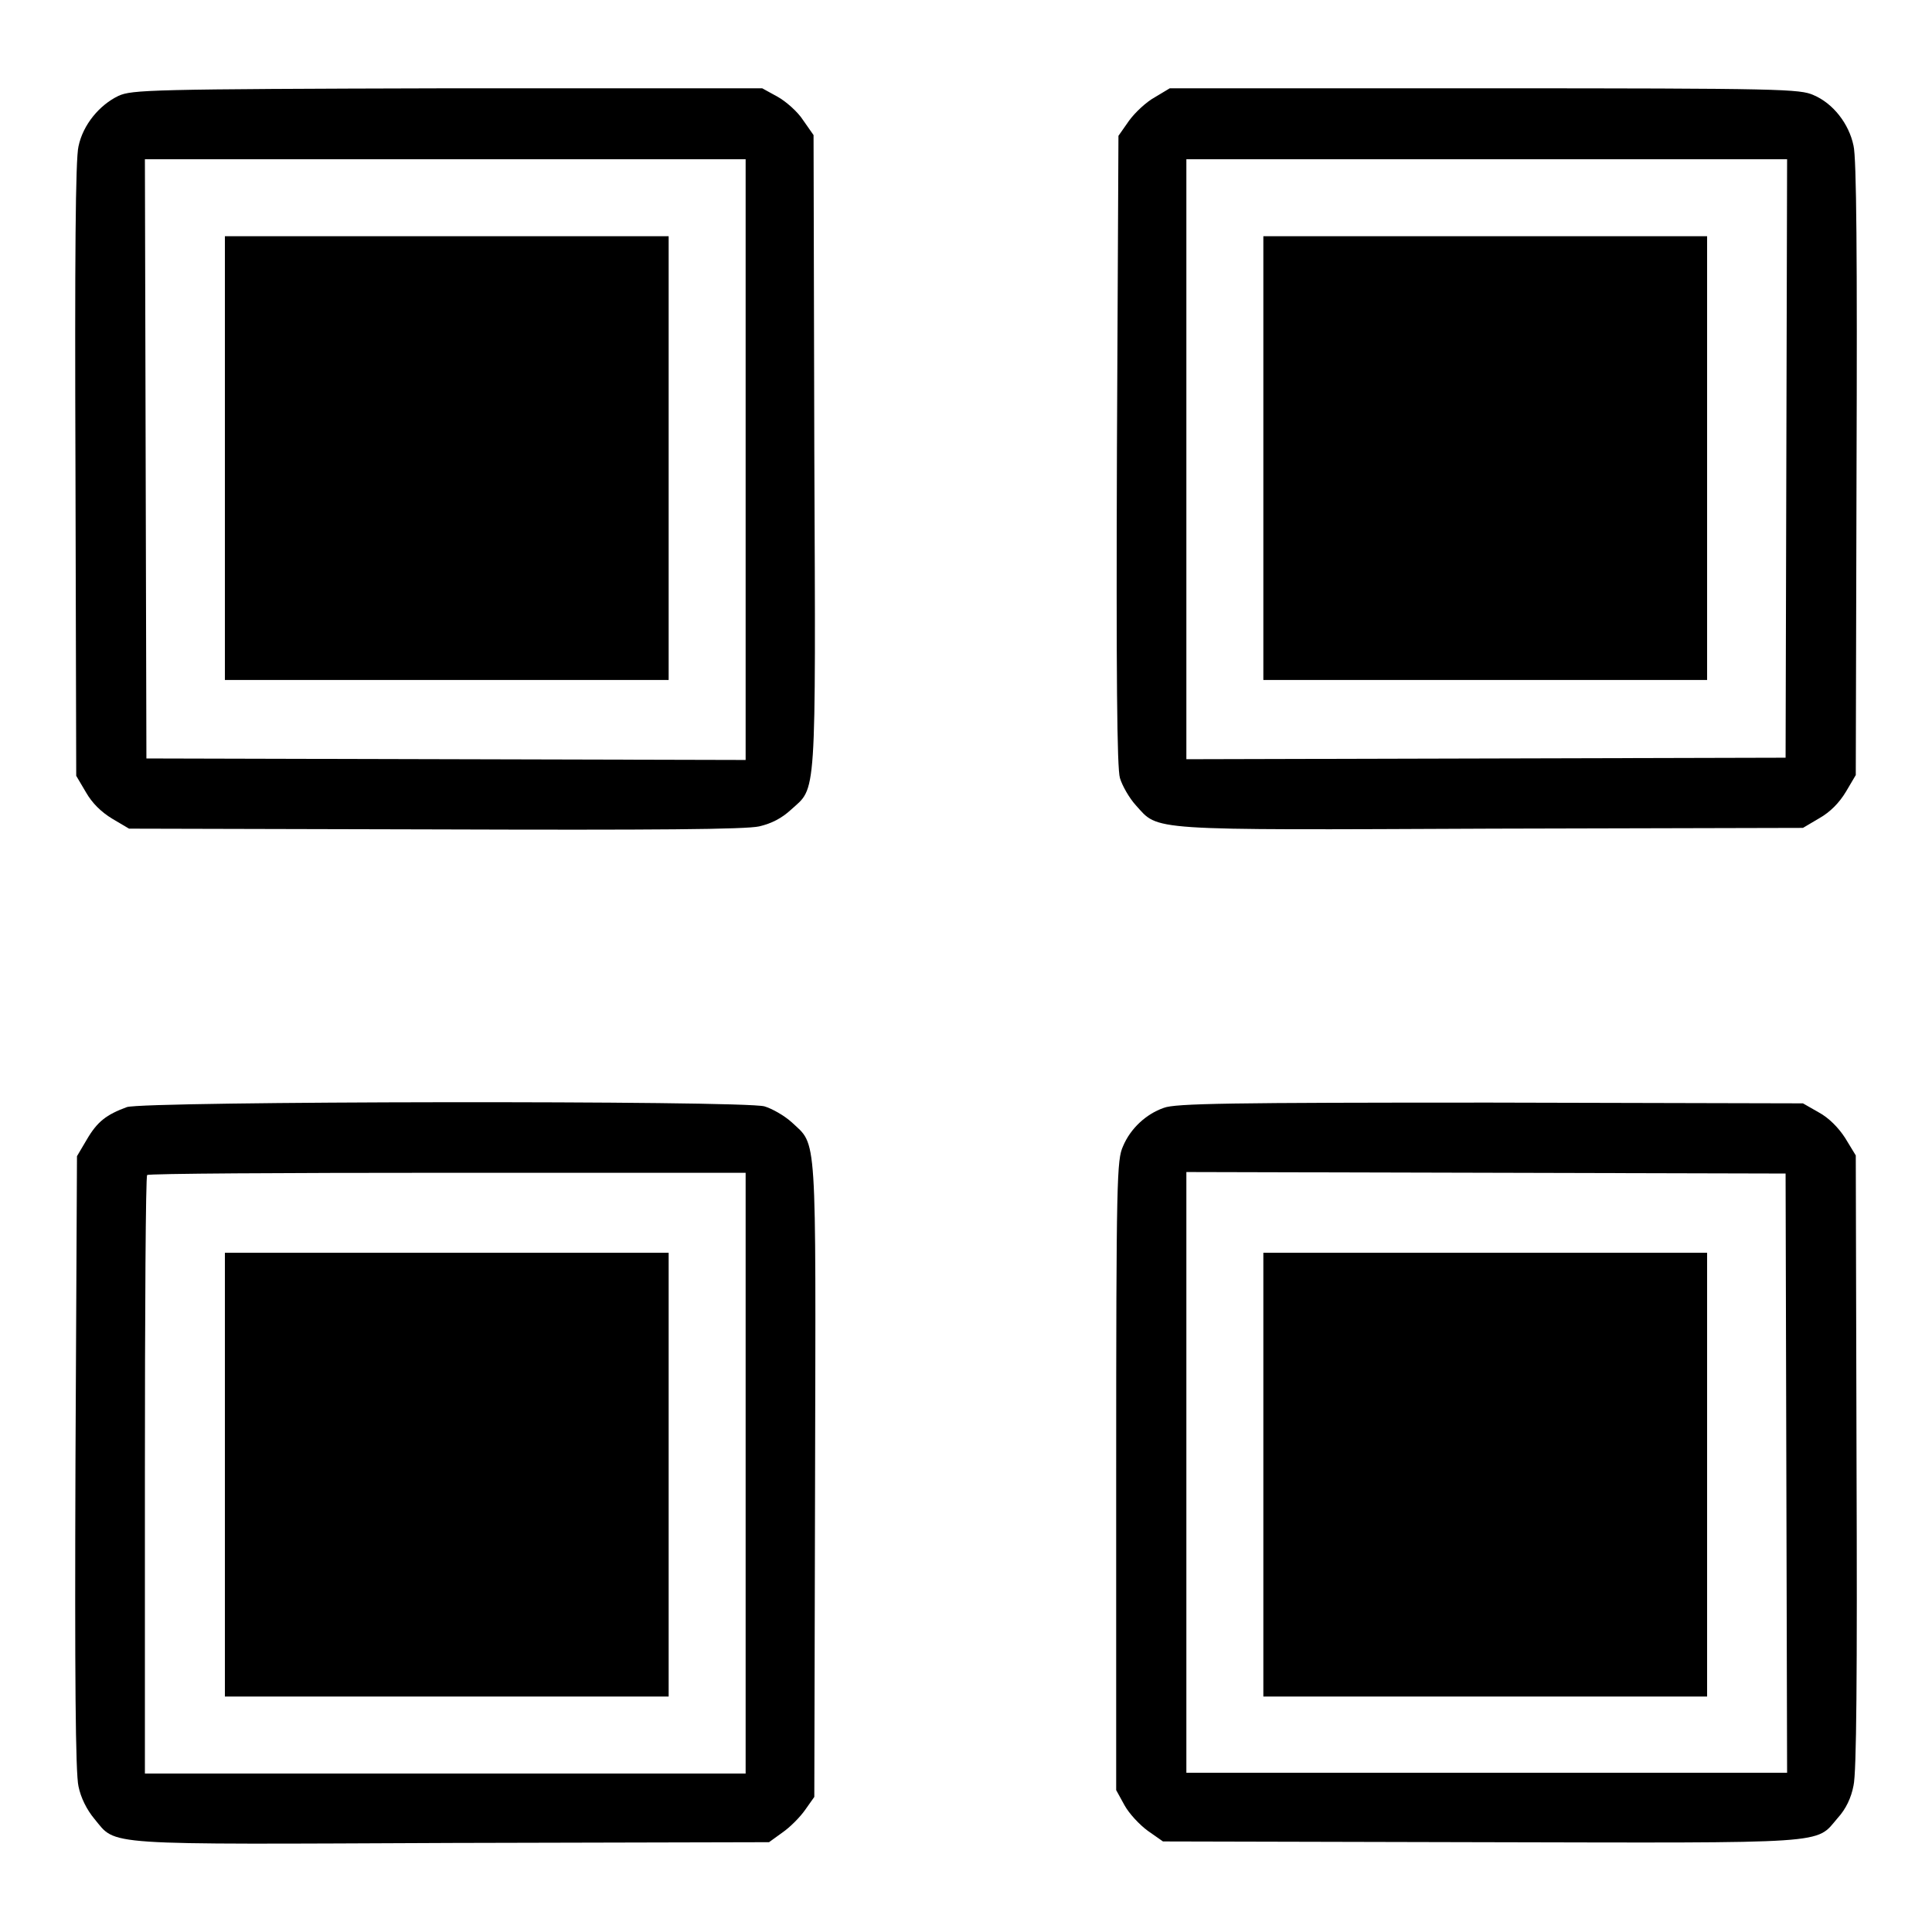 <?xml version="1.0" encoding="utf-8"?>
<!-- Svg Vector Icons : http://www.onlinewebfonts.com/icon -->
<!DOCTYPE svg PUBLIC "-//W3C//DTD SVG 1.1//EN" "http://www.w3.org/Graphics/SVG/1.1/DTD/svg11.dtd">
<svg version="1.1" xmlns="http://www.w3.org/2000/svg" xmlns:xlink="http://www.w3.org/1999/xlink" x="0px" y="0px" viewBox="0 0 256 256" enable-background="new 0 0 256 256" xml:space="preserve">
<g><g><g><path fill="#000000" d="M15.7,12.7c-2.5,1.2-4.7,3.8-5.3,6.7C10,21,9.9,34.3,10,62.3l0.1,40.5l1.3,2.2c0.8,1.4,2,2.6,3.5,3.5l2.2,1.3l40.5,0.1c29.4,0.1,41.2,0,43-0.4c1.7-0.4,3-1.1,4.2-2.2c3.4-3.1,3.3-0.6,3.1-47.5l-0.1-41.9l-1.4-2c-0.7-1.1-2.3-2.5-3.4-3.1l-2-1.1H59.3C19.7,11.8,17.5,11.9,15.7,12.7z M98.8,60.9v39.8l-39.7-0.1l-39.7-0.1l-0.1-39.7l-0.1-39.7H59h39.8L98.8,60.9L98.8,60.9z"/><path fill="#000000" d="M29.8,60.7v29.4h29.4h29.4V60.7V31.3H59.2H29.8V60.7z"/><path fill="#000000" d="M153,12.9c-1.1,0.6-2.6,2-3.4,3.1l-1.4,2L148,59.6c-0.1,29.5,0,42.3,0.4,43.5c0.3,1,1.2,2.6,2.1,3.6c3.1,3.4,1,3.3,47.2,3.1l41.2-0.1l2.2-1.3c1.4-0.8,2.6-2,3.5-3.5l1.3-2.2l0.1-40.5c0.1-28,0-41.3-0.4-42.9c-0.6-2.9-2.7-5.6-5.3-6.7c-1.8-0.8-4-0.9-43.6-0.9H155L153,12.9z M236.7,60.7l-0.1,39.7l-39.7,0.1l-39.7,0.1V60.9V21.1H197h39.8L236.7,60.7z"/><path fill="#000000" d="M167.4,60.7v29.4h29.4h29.4V60.7V31.3h-29.4h-29.4V60.7z"/><path fill="#000000" d="M16.8,146.7c-2.7,1-3.9,1.9-5.3,4.3l-1.3,2.2L10,193.8c-0.1,28.3,0,41.2,0.4,42.9c0.3,1.5,1.1,3.1,2.1,4.3c3,3.6,0.4,3.4,47.5,3.2l41.9-0.1l1.8-1.3c1-0.7,2.3-2,3-3l1.2-1.7l0.1-41.9c0.1-46.9,0.3-44.3-3.1-47.5c-1-0.9-2.6-1.8-3.6-2.1C98.5,145.8,19,145.9,16.8,146.7z M98.8,195.1V235H59H19.2v-39.5c0-21.8,0.1-39.7,0.3-39.8c0.1-0.2,18.1-0.3,39.8-0.3h39.5L98.8,195.1L98.8,195.1z"/><path fill="#000000" d="M29.8,195.4v29.4h29.4h29.4v-29.4V166H59.2H29.8V195.4z"/><path fill="#000000" d="M154.2,146.8c-2.3,0.8-4.4,2.7-5.4,5.1c-0.8,1.8-0.9,3.9-0.9,43.6v41.7l1.1,2c0.6,1.1,2,2.6,3.1,3.4l2,1.4l41.9,0.1c47.1,0.1,44.5,0.3,47.5-3.2c1.1-1.2,1.8-2.7,2.1-4.3c0.4-1.7,0.5-14.6,0.4-42.9l-0.1-40.6l-1.4-2.3c-0.9-1.4-2.2-2.7-3.5-3.4l-2.1-1.2l-41.4-0.1C163.1,146.1,155.7,146.2,154.2,146.8z M236.7,195.2l0.1,39.7H197h-39.8v-39.8v-39.8l39.7,0.1l39.7,0.1L236.7,195.2z"/><path fill="#000000" d="M167.4,195.4v29.4h29.4h29.4v-29.4V166h-29.4h-29.4V195.4z"/></g></g></g>
</svg>
